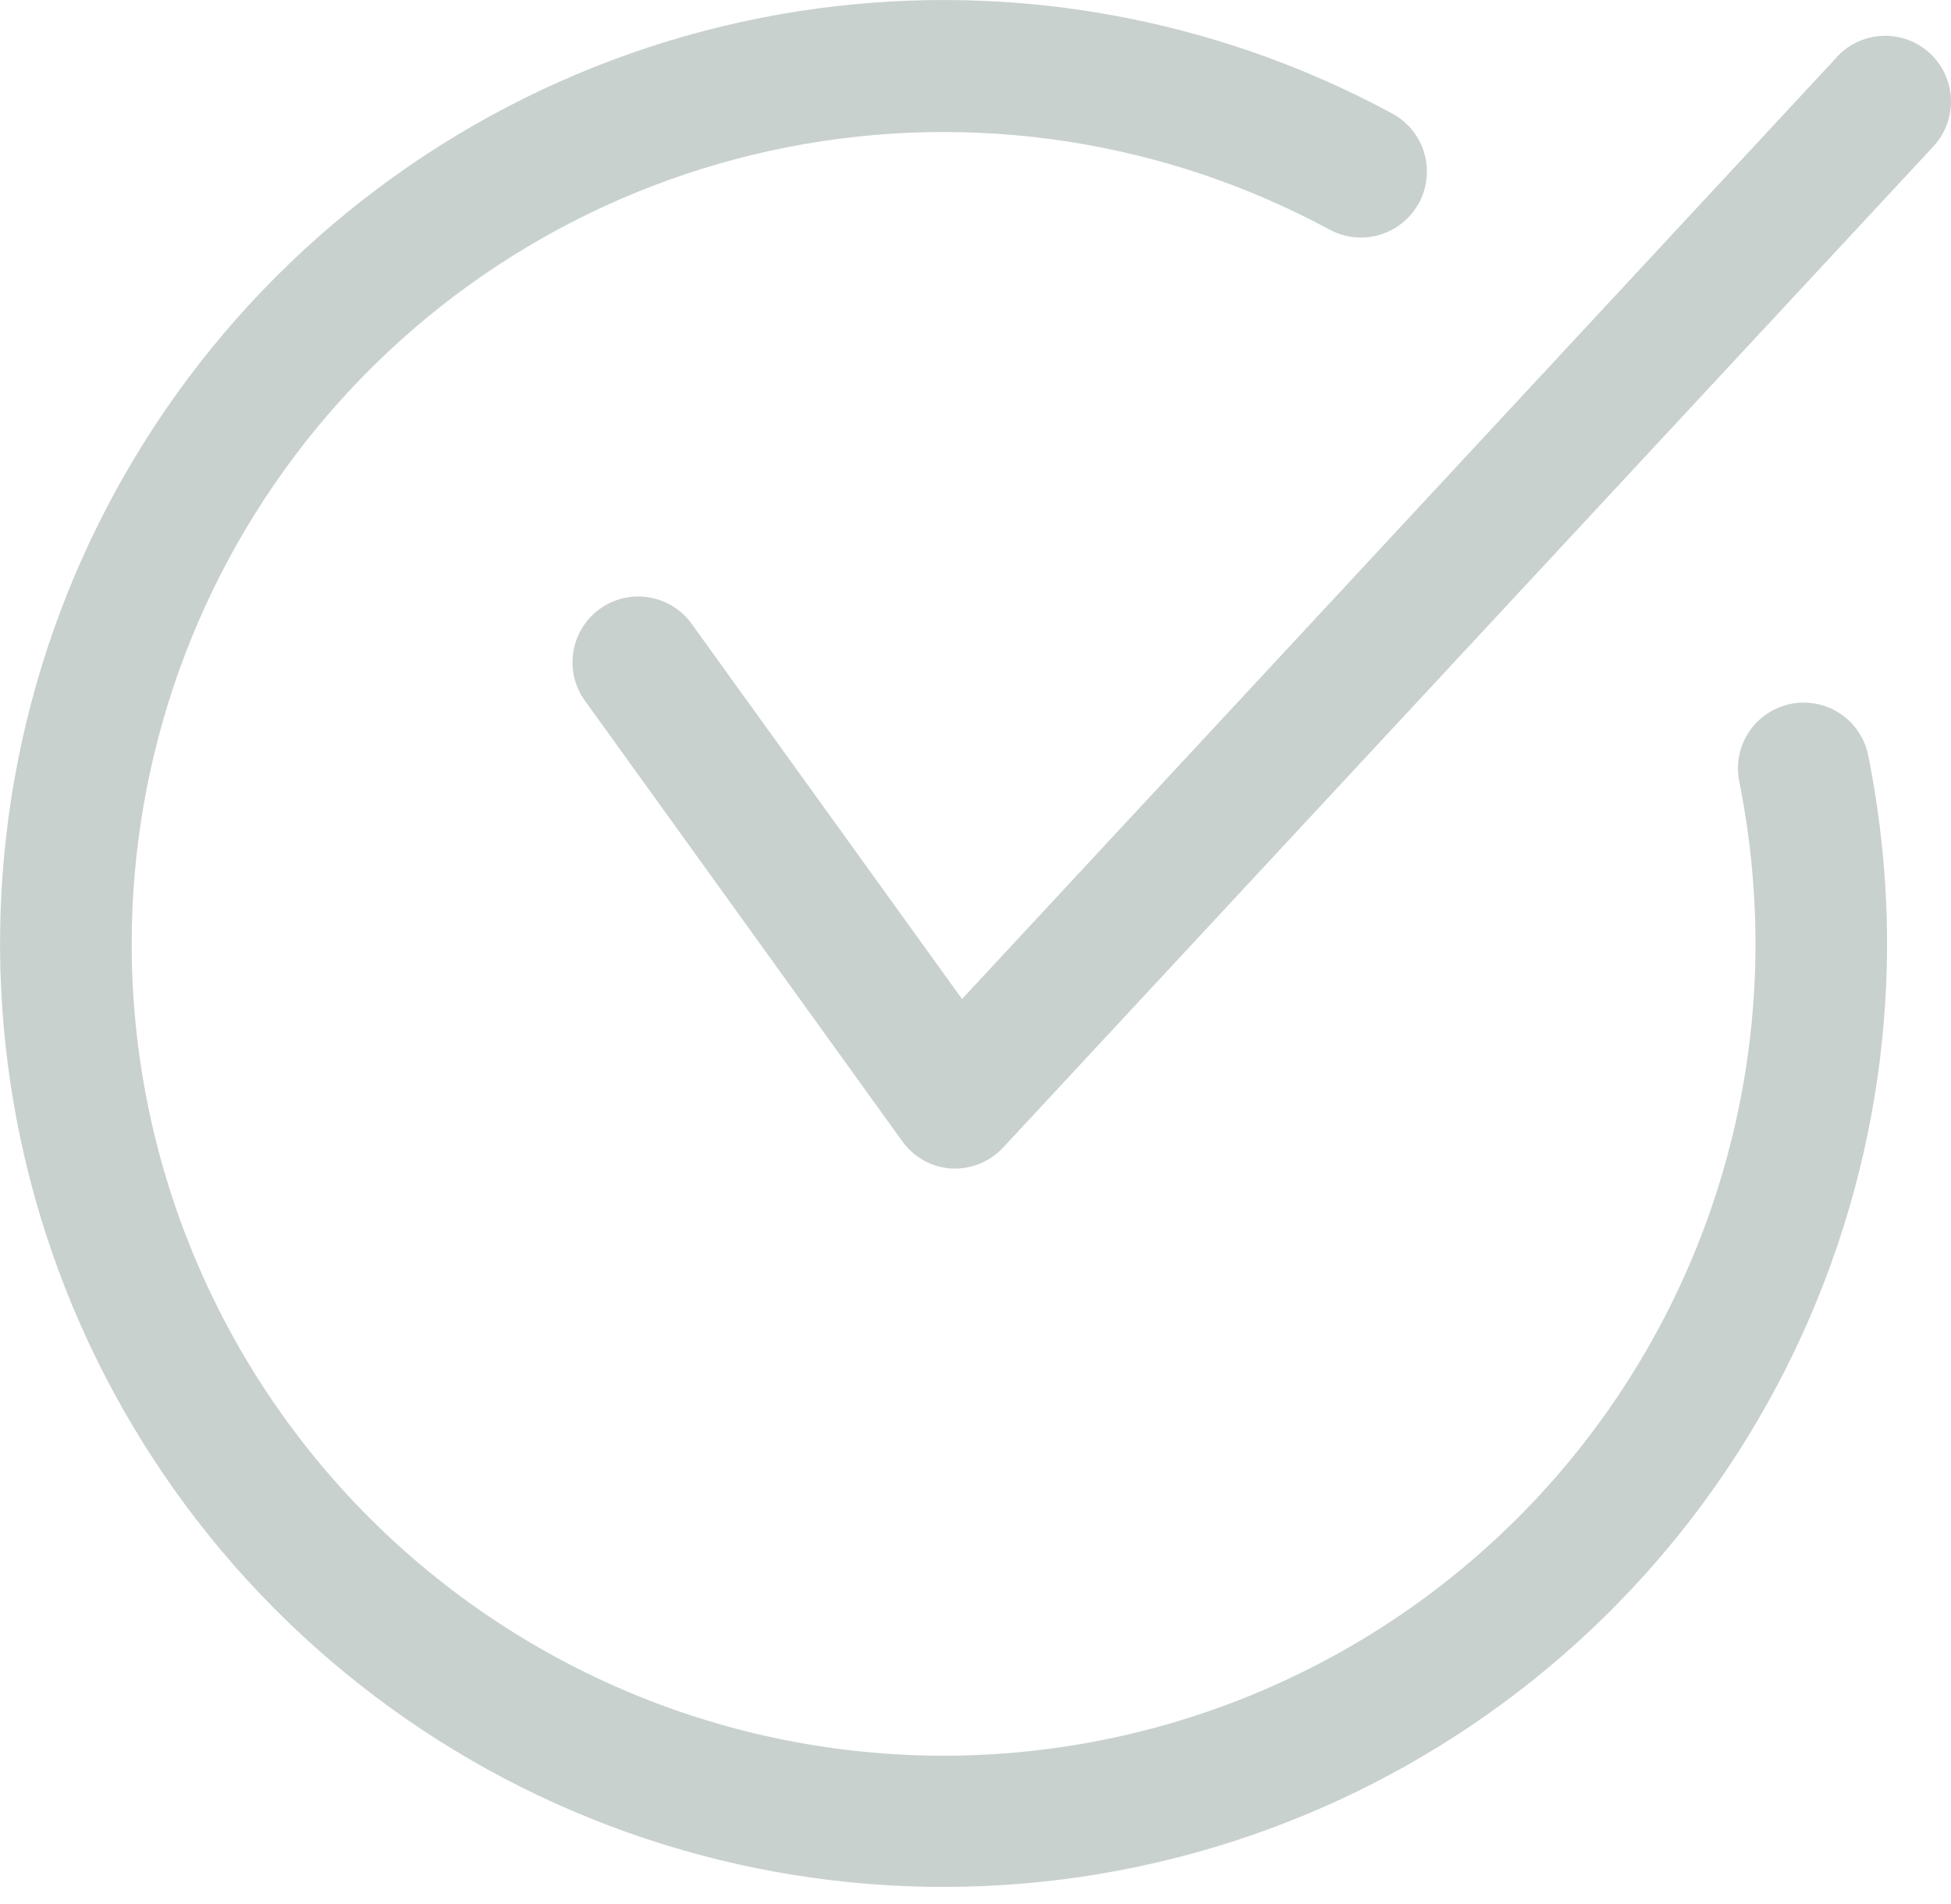 <svg width="42" height="41" viewBox="0 0 42 41" fill="none" xmlns="http://www.w3.org/2000/svg">
<path d="M39.548 1.224L20.71 21.508L14.923 13.477H14.923C14.71 13.155 14.375 12.934 13.995 12.865C13.616 12.796 13.224 12.884 12.912 13.11C12.599 13.336 12.392 13.68 12.338 14.062C12.284 14.444 12.389 14.832 12.627 15.135L19.425 24.573C19.674 24.919 20.064 25.133 20.488 25.159H20.573C20.97 25.154 21.347 24.983 21.612 24.687L41.622 3.151C41.966 2.78 42.087 2.253 41.937 1.769C41.788 1.286 41.392 0.918 40.898 0.806C40.404 0.693 39.888 0.853 39.544 1.224L39.548 1.224Z" fill="#C9D1CE"/>
<path d="M38.551 15.154C38.183 15.228 37.859 15.445 37.651 15.758C37.443 16.07 37.368 16.453 37.441 16.821C37.673 17.974 37.79 19.146 37.791 20.322C37.791 24.957 35.95 29.403 32.672 32.68C29.394 35.958 24.948 37.799 20.313 37.799C15.678 37.799 11.232 35.958 7.955 32.68C4.677 29.403 2.835 24.957 2.835 20.322C2.835 16.269 4.243 12.343 6.818 9.214C9.392 6.085 12.975 3.948 16.951 3.169C20.928 2.389 25.052 3.016 28.617 4.941C29.063 5.184 29.604 5.171 30.037 4.906C30.47 4.642 30.73 4.167 30.717 3.66C30.705 3.152 30.423 2.69 29.977 2.447C26.066 0.331 21.569 -0.443 17.175 0.244C12.781 0.931 8.735 3.041 5.656 6.249C2.577 9.458 0.636 13.588 0.132 18.007C-0.373 22.425 0.586 26.887 2.862 30.707C5.137 34.527 8.604 37.496 12.729 39.156C16.855 40.816 21.411 41.076 25.698 39.897C29.986 38.718 33.768 36.164 36.465 32.628C39.161 29.092 40.622 24.768 40.624 20.322C40.623 18.959 40.486 17.6 40.218 16.264C40.144 15.896 39.927 15.572 39.614 15.364C39.301 15.156 38.919 15.08 38.55 15.154L38.551 15.154Z" fill="#C9D1CE"/>
</svg>

